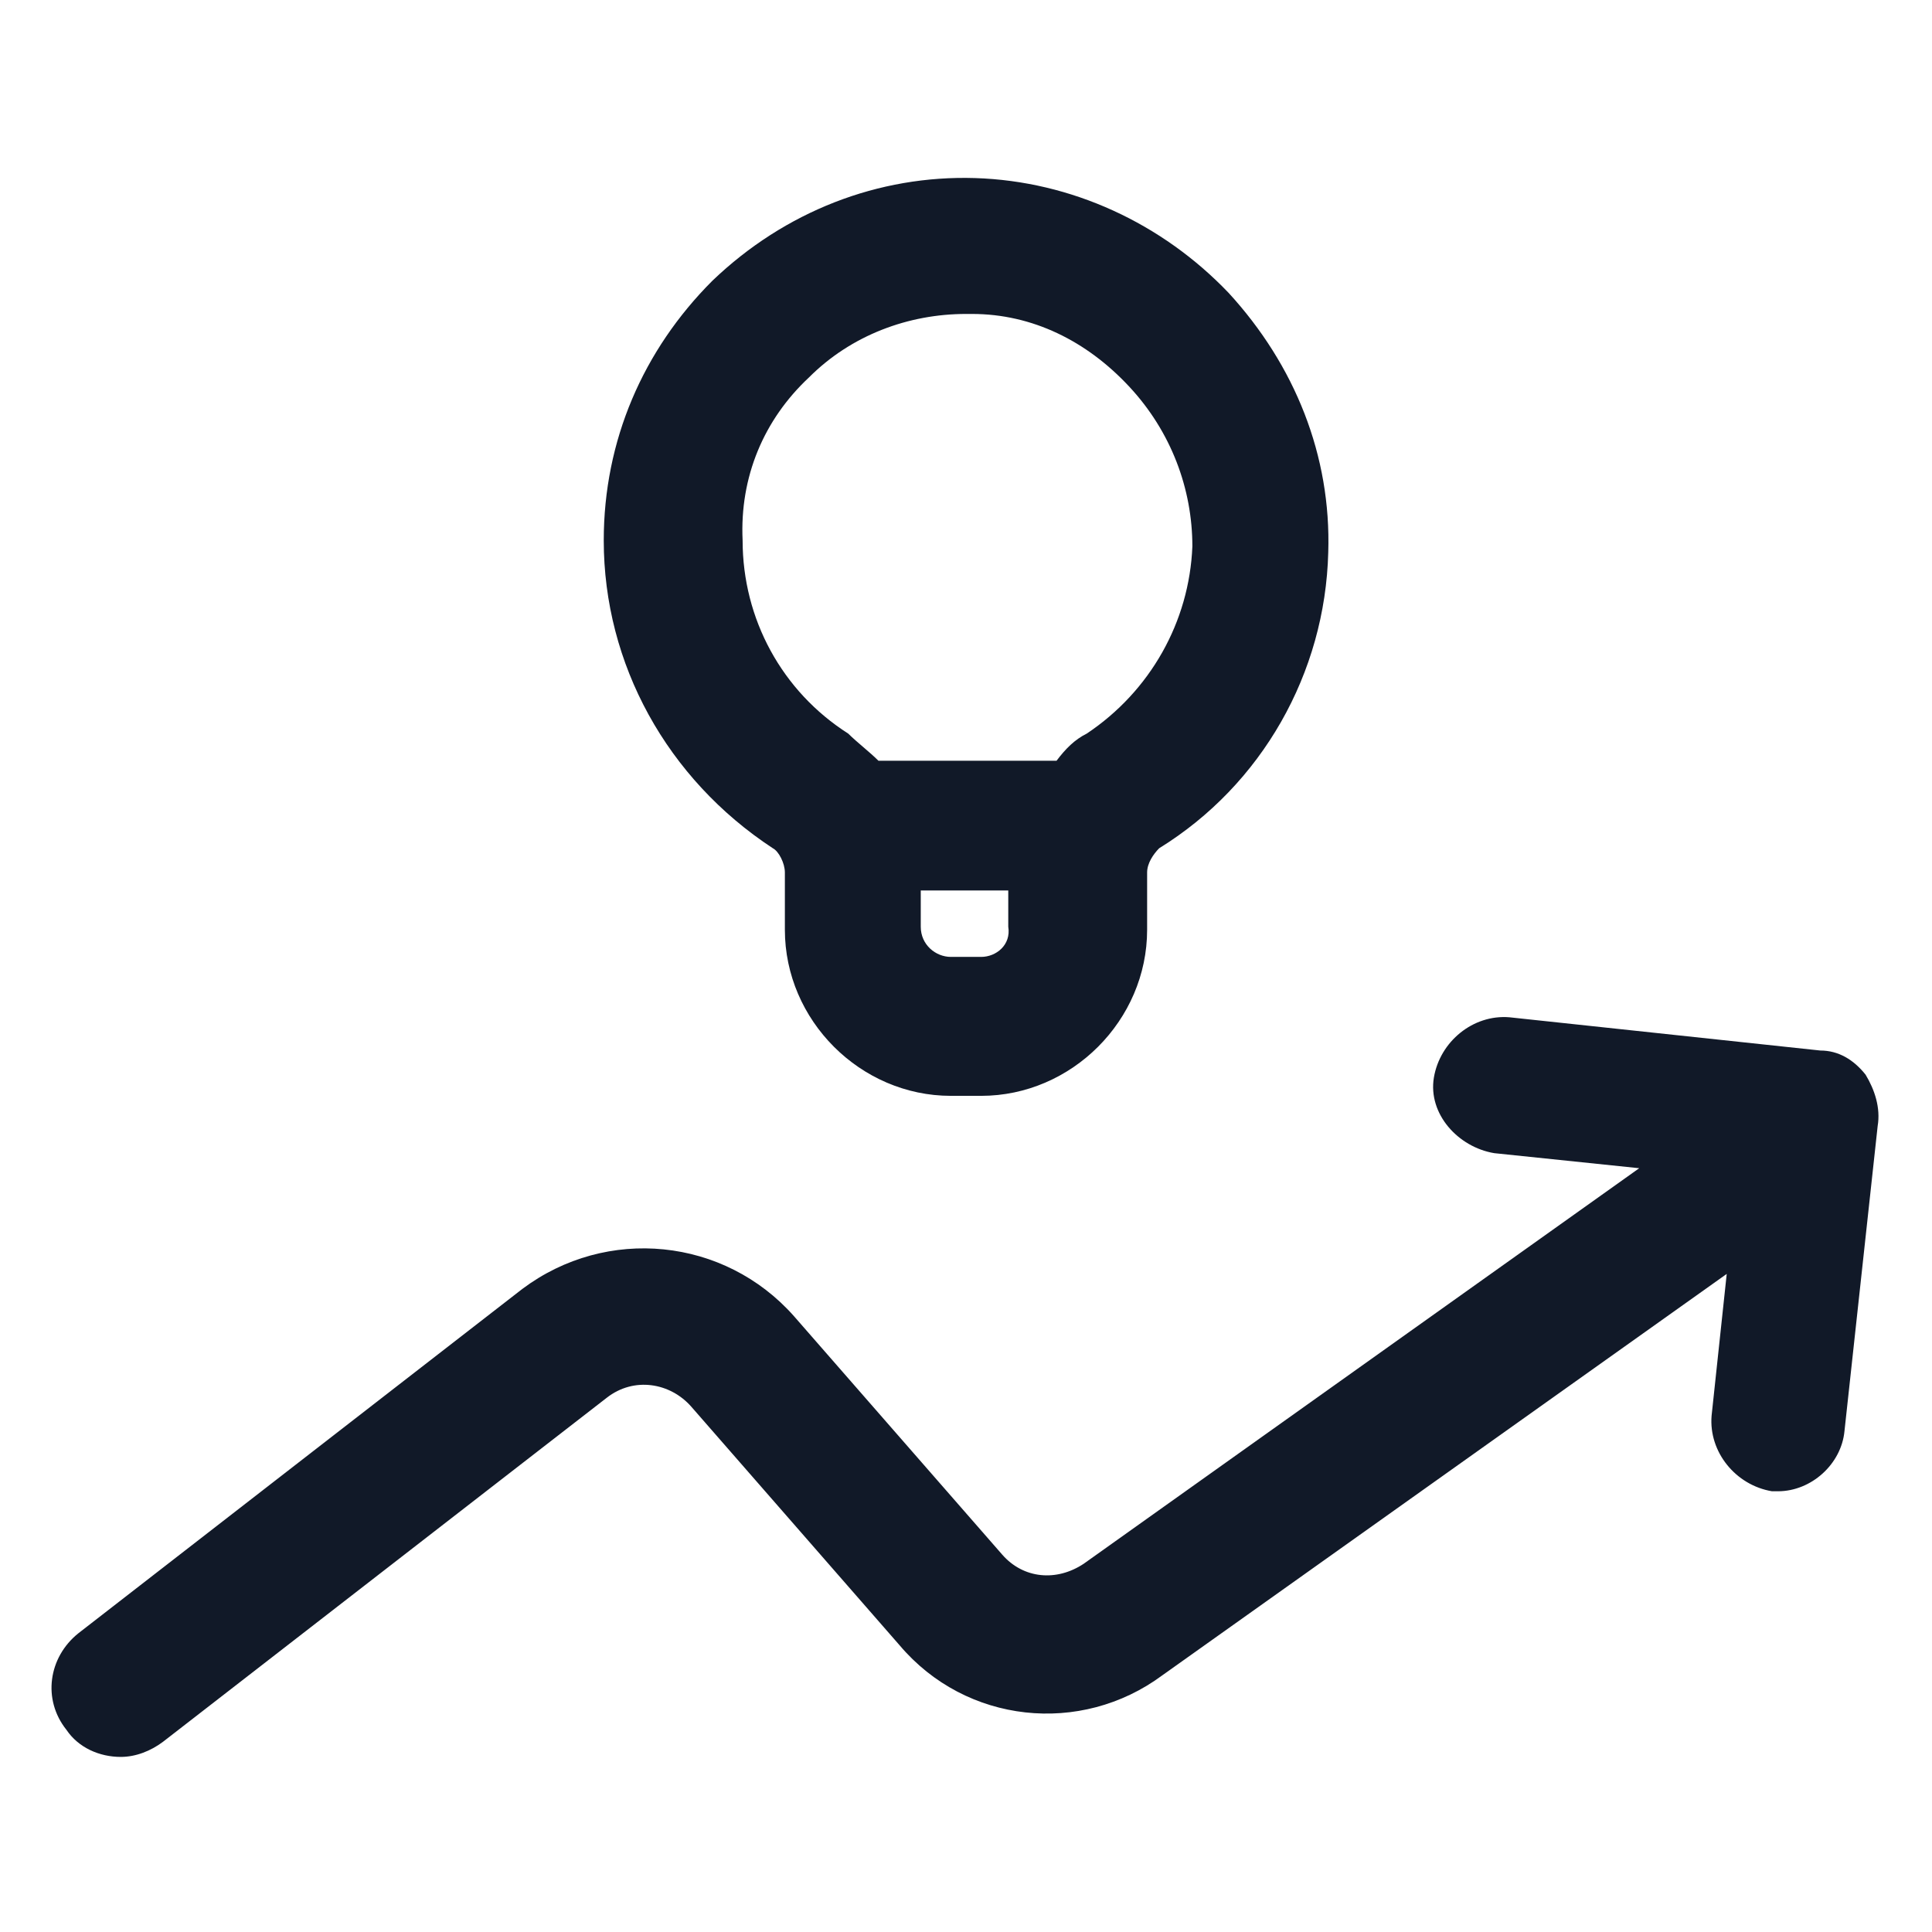 <svg xmlns="http://www.w3.org/2000/svg" width="24" height="24" viewBox="0 0 24 24" fill="none"><path d="M9.6 10.537C9.675 10.575 9.75 10.725 9.75 10.838V11.55C9.75 12.675 10.688 13.613 11.812 13.613H12.188C13.312 13.613 14.25 12.675 14.25 11.55V10.838C14.25 10.725 14.325 10.613 14.4 10.537C15.675 9.75 16.462 8.363 16.5 6.862C16.538 5.662 16.087 4.537 15.262 3.638C14.438 2.775 13.312 2.25 12.113 2.212C10.912 2.175 9.75 2.625 8.85 3.487C7.987 4.35 7.5 5.475 7.5 6.713C7.5 8.25 8.287 9.675 9.6 10.537ZM12.188 11.887H11.812C11.625 11.887 11.438 11.738 11.438 11.512V11.062H12.525V11.512C12.562 11.738 12.375 11.887 12.188 11.887ZM10.05 4.688C10.575 4.162 11.287 3.9 12 3.9C12.037 3.9 12.037 3.9 12.075 3.9C12.825 3.9 13.5 4.237 14.025 4.8C14.55 5.362 14.812 6.075 14.812 6.787C14.775 7.725 14.287 8.588 13.5 9.113C13.35 9.188 13.238 9.3 13.125 9.45H10.912C10.8 9.338 10.65 9.225 10.537 9.113C9.713 8.588 9.225 7.688 9.225 6.713C9.188 5.925 9.488 5.213 10.05 4.688Z" fill="#111928"></path><path d="M23.175 13.35C23.025 13.162 22.837 13.05 22.613 13.05L18.75 12.637C18.3 12.6 17.887 12.938 17.812 13.387C17.738 13.838 18.113 14.25 18.562 14.325L20.363 14.512L13.463 19.425C13.125 19.65 12.713 19.613 12.45 19.312L9.863 16.35C9 15.375 7.538 15.225 6.488 16.012L0.975 20.288C0.6 20.587 0.525 21.113 0.825 21.488C0.975 21.712 1.238 21.825 1.5 21.825C1.688 21.825 1.875 21.75 2.025 21.637L7.538 17.363C7.875 17.1 8.325 17.175 8.588 17.475L11.175 20.438C12 21.413 13.425 21.562 14.438 20.812L21.45 15.825L21.262 17.587C21.225 18.038 21.562 18.45 22.012 18.525C22.05 18.525 22.087 18.525 22.087 18.525C22.5 18.525 22.875 18.188 22.913 17.775L23.325 13.988C23.363 13.762 23.288 13.537 23.175 13.35Z" fill="#111928"></path></svg>